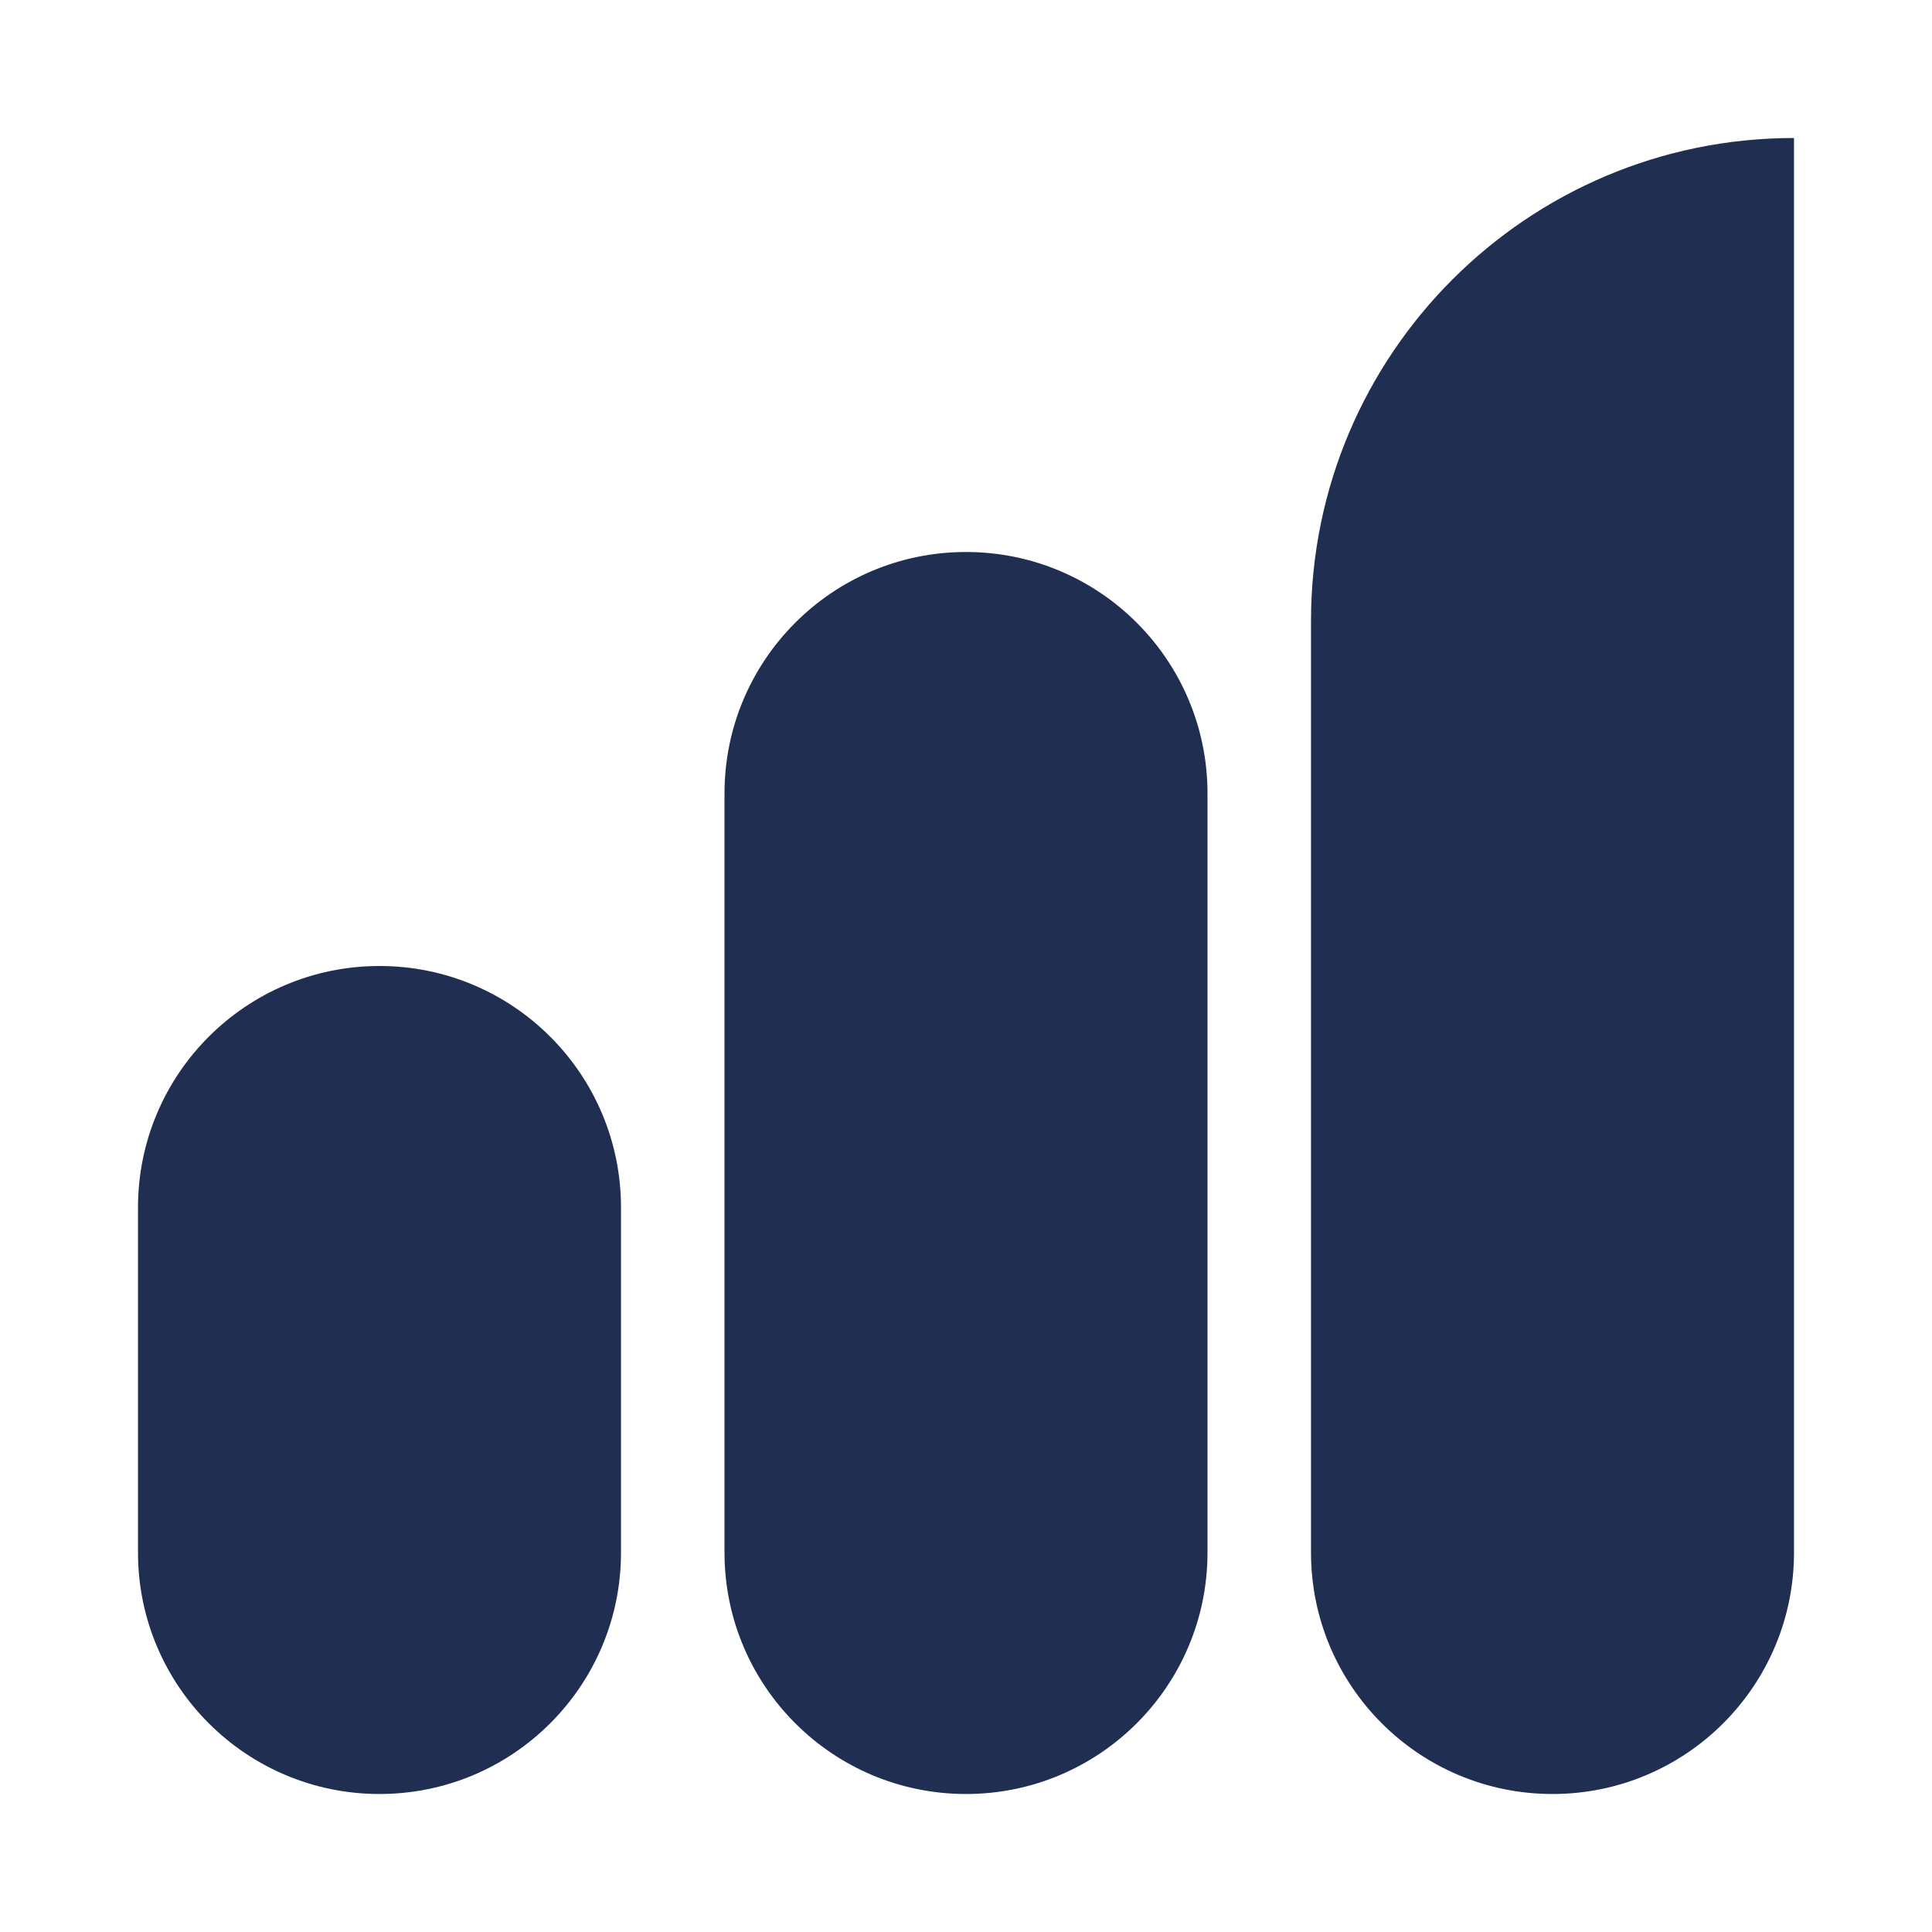 <?xml version="1.0" encoding="UTF-8"?> <svg xmlns="http://www.w3.org/2000/svg" width="56" height="56" viewBox="0 0 56 56" fill="none"><path fill-rule="evenodd" clip-rule="evenodd" d="M52 4C44.268 4 38 10.268 38 18V45C38 48.866 41.134 52 45 52C48.866 52 52 48.866 52 45V4ZM21 23C21 19.134 24.134 16 28 16C31.866 16 35 19.134 35 23V45C35 48.866 31.866 52 28 52C24.134 52 21 48.866 21 45V23ZM4 35C4 31.134 7.134 28 11 28C14.866 28 18 31.134 18 35V45C18 48.866 14.866 52 11 52C7.134 52 4 48.866 4 45V35Z" fill="#202E52"></path></svg> 